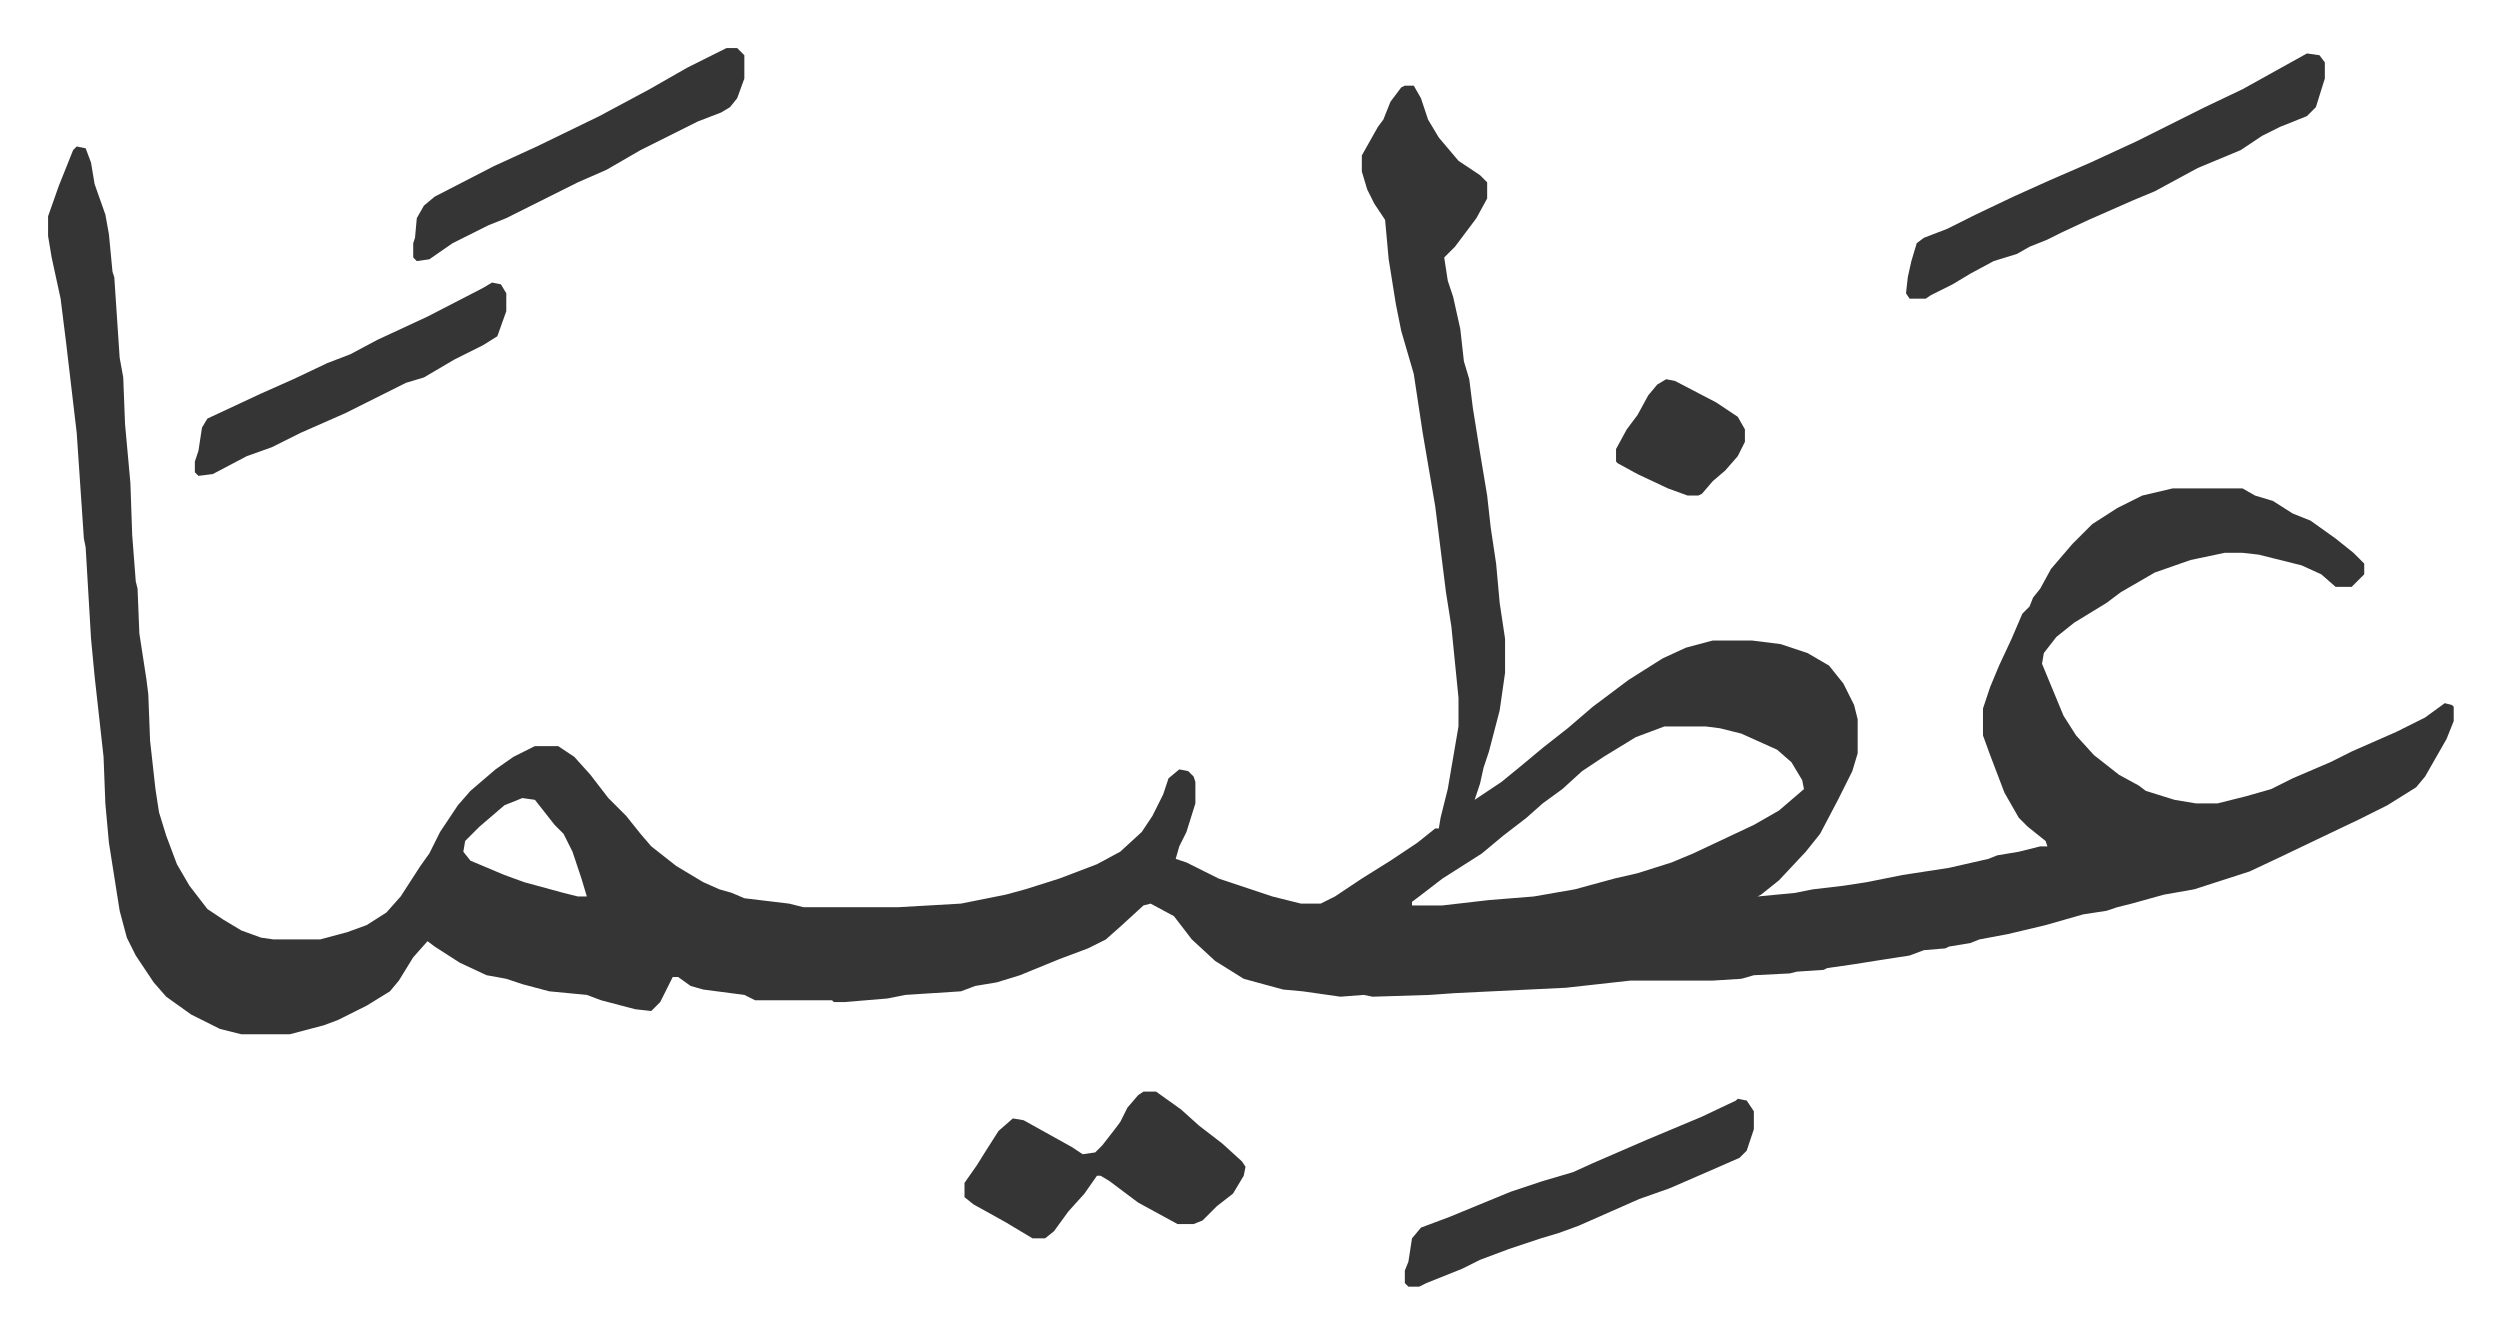 <svg xmlns="http://www.w3.org/2000/svg" role="img" viewBox="-26.86 419.14 1396.72 744.72"><path fill="#353535" id="rule_normal" d="M758 467h5l4 7 4 12 6 10 11 13 12 8 4 4v9l-6 11-12 16-6 6 2 13 3 9 4 18 2 18 3 10 2 16 4 25 4 24 2 18 3 20 2 22 3 20v19l-3 21-6 23-3 9-2 9-3 9 15-10 11-9 12-10 14-11 14-12 20-15 19-12 13-6 15-4h22l16 2 15 5 12 7 8 10 6 12 2 8v19l-3 10-8 16-10 19-8 10-15 16-10 8-2 1 21-2 10-2 17-2 13-2 20-4 26-4 22-5 5-2 12-2 12-3h4l-1-3-10-8-5-5-8-14-8-21-4-11v-15l4-12 5-12 7-15 6-14 4-4 2-5 4-5 6-11 12-14 11-11 14-9 14-7 17-4h39l7 4 10 3 11 7 10 4 14 10 10 8 6 6v6l-5 5-2 2h-9l-8-7-11-5-16-4-8-2-9-1h-10l-19 4-20 7-19 11-8 6-18 11-10 8-7 9-1 6 12 29 7 11 10 11 14 11 11 6 4 3 16 5 12 2h12l16-4 14-4 12-6 21-9 12-6 25-11 16-8 11-8 4 1 1 1v8l-4 10-12 21-5 6-16 10-16 8-21 10-23 11-17 8-31 10-17 3-18 5-8 2-6 2-13 2-21 6-21 5-16 3-5 2-12 2-2 1-12 1-8 3-13 2-19 3-14 2-2 1-15 1-4 1-20 1-7 2-16 1h-46l-36 4-62 3-14 1-32 1-5-1-13 1-21-3-11-1-22-6-16-10-13-12-10-13-13-7-4 1-12 11-9 8-10 5-16 6-22 9-13 4-12 2-8 3-31 2-10 2-24 2h-6l-1-1h-43l-6-3-23-3-7-2-7-5h-3l-7 14-5 5-9-1-19-5-8-3-21-2-15-4-9-3-11-2-15-7-14-9-4-3-8 9-8 13-5 6-13 8-16 8-8 3-19 5h-27l-12-3-16-8-14-10-7-8-10-15-5-10-4-15-6-38-2-22-1-26-5-45-2-21-3-51-1-5-4-59-6-51-3-24-5-23-2-12v-11l6-17 8-20 2-2 5 1 3 8 2 12 6 17 2 11 2 21 1 3 3 45 2 11 1 26 3 33 1 29 2 26 1 4 1 25 4 26 1 8 1 26 3 27 2 13 4 13 6 16 7 12 10 13 9 6 10 6 11 4 7 1h26l15-4 11-4 11-7 8-9 11-17 5-7 6-12 10-15 7-8 14-12 10-7 12-6h13l9 6 9 10 10 13 10 10 8 10 6 7 14 11 15 9 9 4 7 2 7 3 25 3 8 2h53l35-2 25-5 11-3 19-6 21-8 13-7 12-11 6-9 6-12 3-9 6-5 5 1 3 3 1 3v12l-5 16-4 8-2 7 6 2 18 9 30 10 16 4h11l8-4 15-10 16-10 15-10 10-8h2l1-6 4-16 6-35v-16l-4-40-3-19-6-48-7-41-5-33-7-24-3-15-4-25-2-22-6-9-4-8-3-10v-9l9-16 3-4 4-10 6-8zm145 358l-16 6-18 11-12 8-11 10-11 8-9 8-13 10-12 10-22 14-13 10-4 3v2h17l26-3 25-2 23-4 22-6 13-3 19-6 12-5 34-16 14-8 14-12-1-5-6-10-8-7-20-9-12-3-8-1zm-638 40l-10 4-14 12-8 8-1 6 4 5 19 8 11 4 22 6 8 2h5l-3-10-5-15-5-10-5-5-11-14zm997-416l7 1 3 4v9l-5 16-5 5-15 6-10 5-12 8-24 10-24 13-12 5-25 11-15 7-8 4-10 4-7 4-13 4-13 7-10 6-12 6-3 2h-9l-2-3 1-9 2-9 3-10 4-3 13-5 16-8 21-10 20-9 23-10 26-12 38-19 21-10 18-10z"/><path fill="#353535" id="rule_normal" d="M612 1029h7l14 10 10 9 13 10 11 10 2 3-1 5-6 10-9 7-8 8-5 2h-9l-22-12-16-12-5-3h-2l-7 10-9 10-8 11-5 4h-7l-15-9-18-10-5-4v-8l7-10 5-8 7-11 8-7 6 1 27 15 6 4 7-1 4-4 7-9 3-4 4-8 6-7zm332 4l5 1 4 6v10l-4 12-4 4-16 7-23 10-17 6-34 15-11 4-10 3-18 6-16 6-10 5-20 8-4 2h-6l-2-2v-7l2-5 2-13 5-6 16-6 34-14 18-6 17-5 11-5 30-13 31-13 19-9zM379 446h6l4 4v13l-4 11-4 5-5 3-13 5-32 16-19 11-16 7-40 20-10 4-20 10-13 9-7 1-2-2v-8l1-3 1-11 4-7 6-5 33-17 24-11 35-17 28-15 21-12 16-8zM248 577l5 1 3 5v10l-5 14-8 5-16 8-17 10-10 3-34 17-25 11-16 8-14 5-19 10-8 1-2-2v-6l2-6 2-13 3-5 30-14 18-8 19-9 13-5 15-8 28-13 31-16zm656 54l5 1 23 12 12 8 4 7v7l-4 8-7 8-7 6-6 7-2 1h-6l-11-4-17-8-11-6-1-1v-7l6-11 6-8 6-11 5-6z"/></svg>
